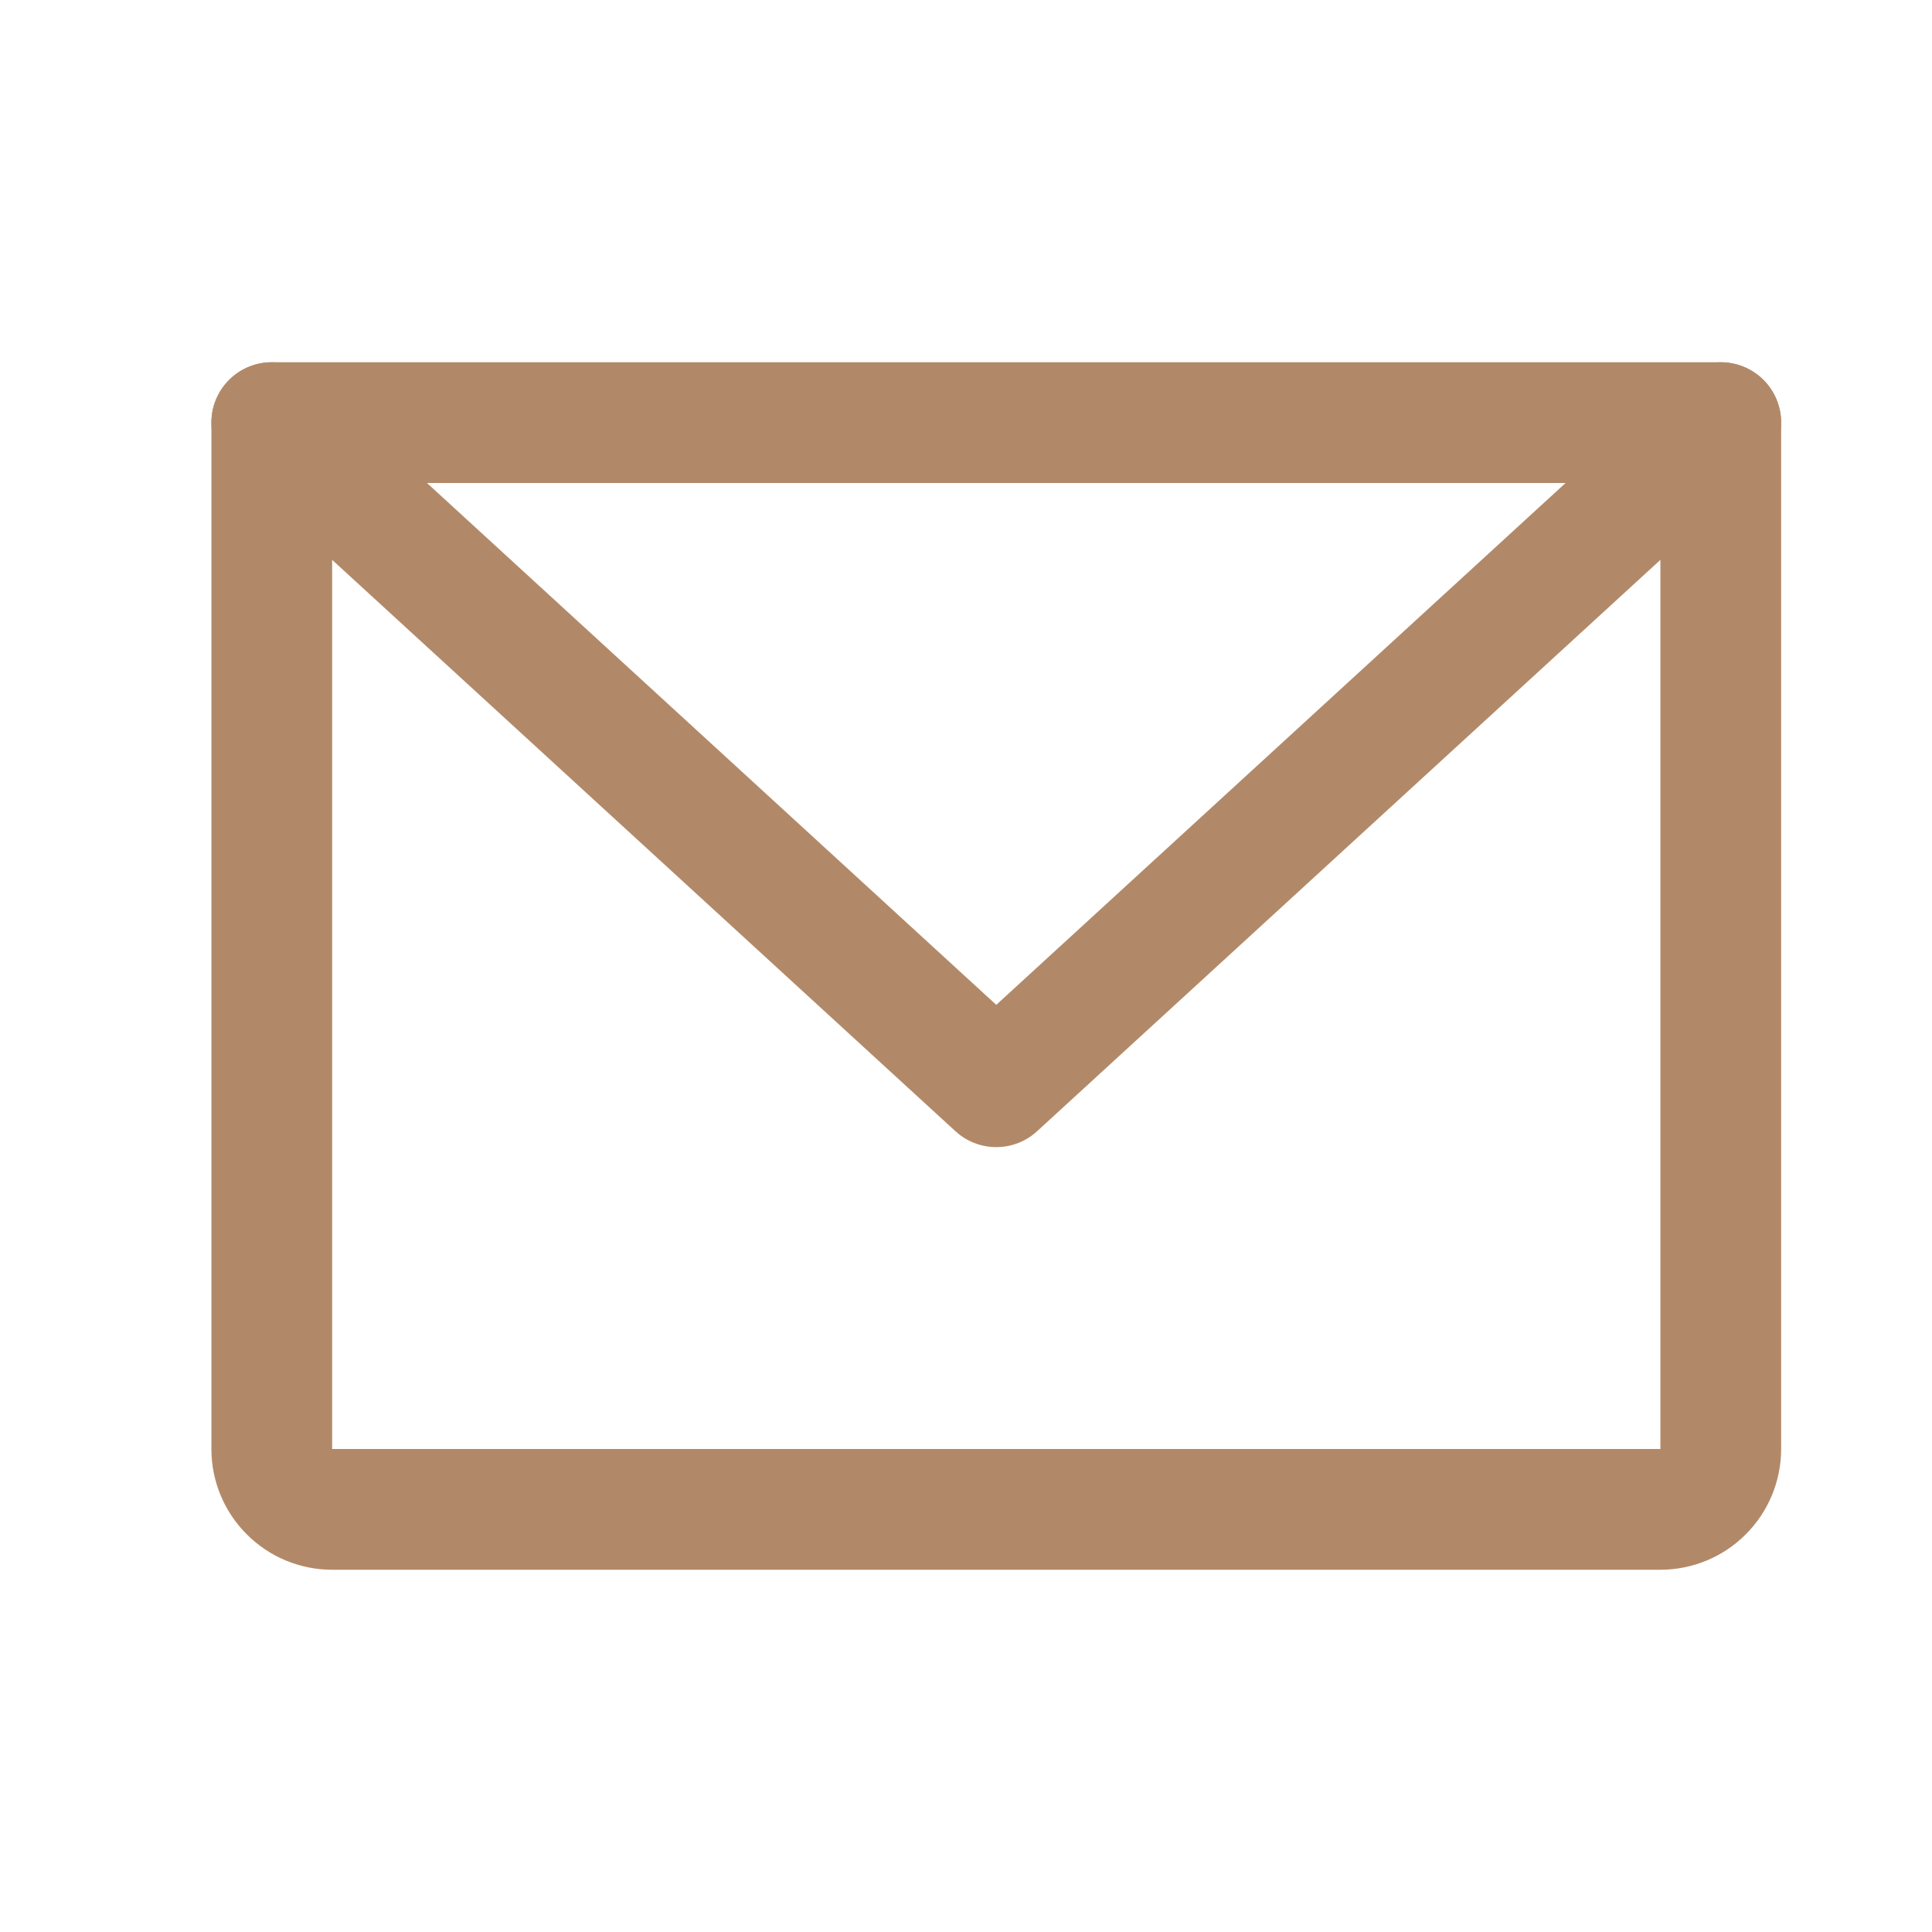 <svg width="24" height="24" viewBox="0 0 24 24" fill="none" xmlns="http://www.w3.org/2000/svg">
<path d="M3.376 5.25H21.376V18C21.376 18.199 21.297 18.39 21.156 18.53C21.016 18.671 20.825 18.75 20.626 18.75H4.126C3.927 18.75 3.736 18.671 3.596 18.53C3.455 18.39 3.376 18.199 3.376 18V5.25Z" stroke="#B28968" stroke-width="1.5" stroke-linecap="round" stroke-linejoin="round"/>
<path d="M21.376 5.25L12.376 13.5L3.376 5.25" stroke="#B28968" stroke-width="1.5" stroke-linecap="round" stroke-linejoin="round"/>
</svg>

